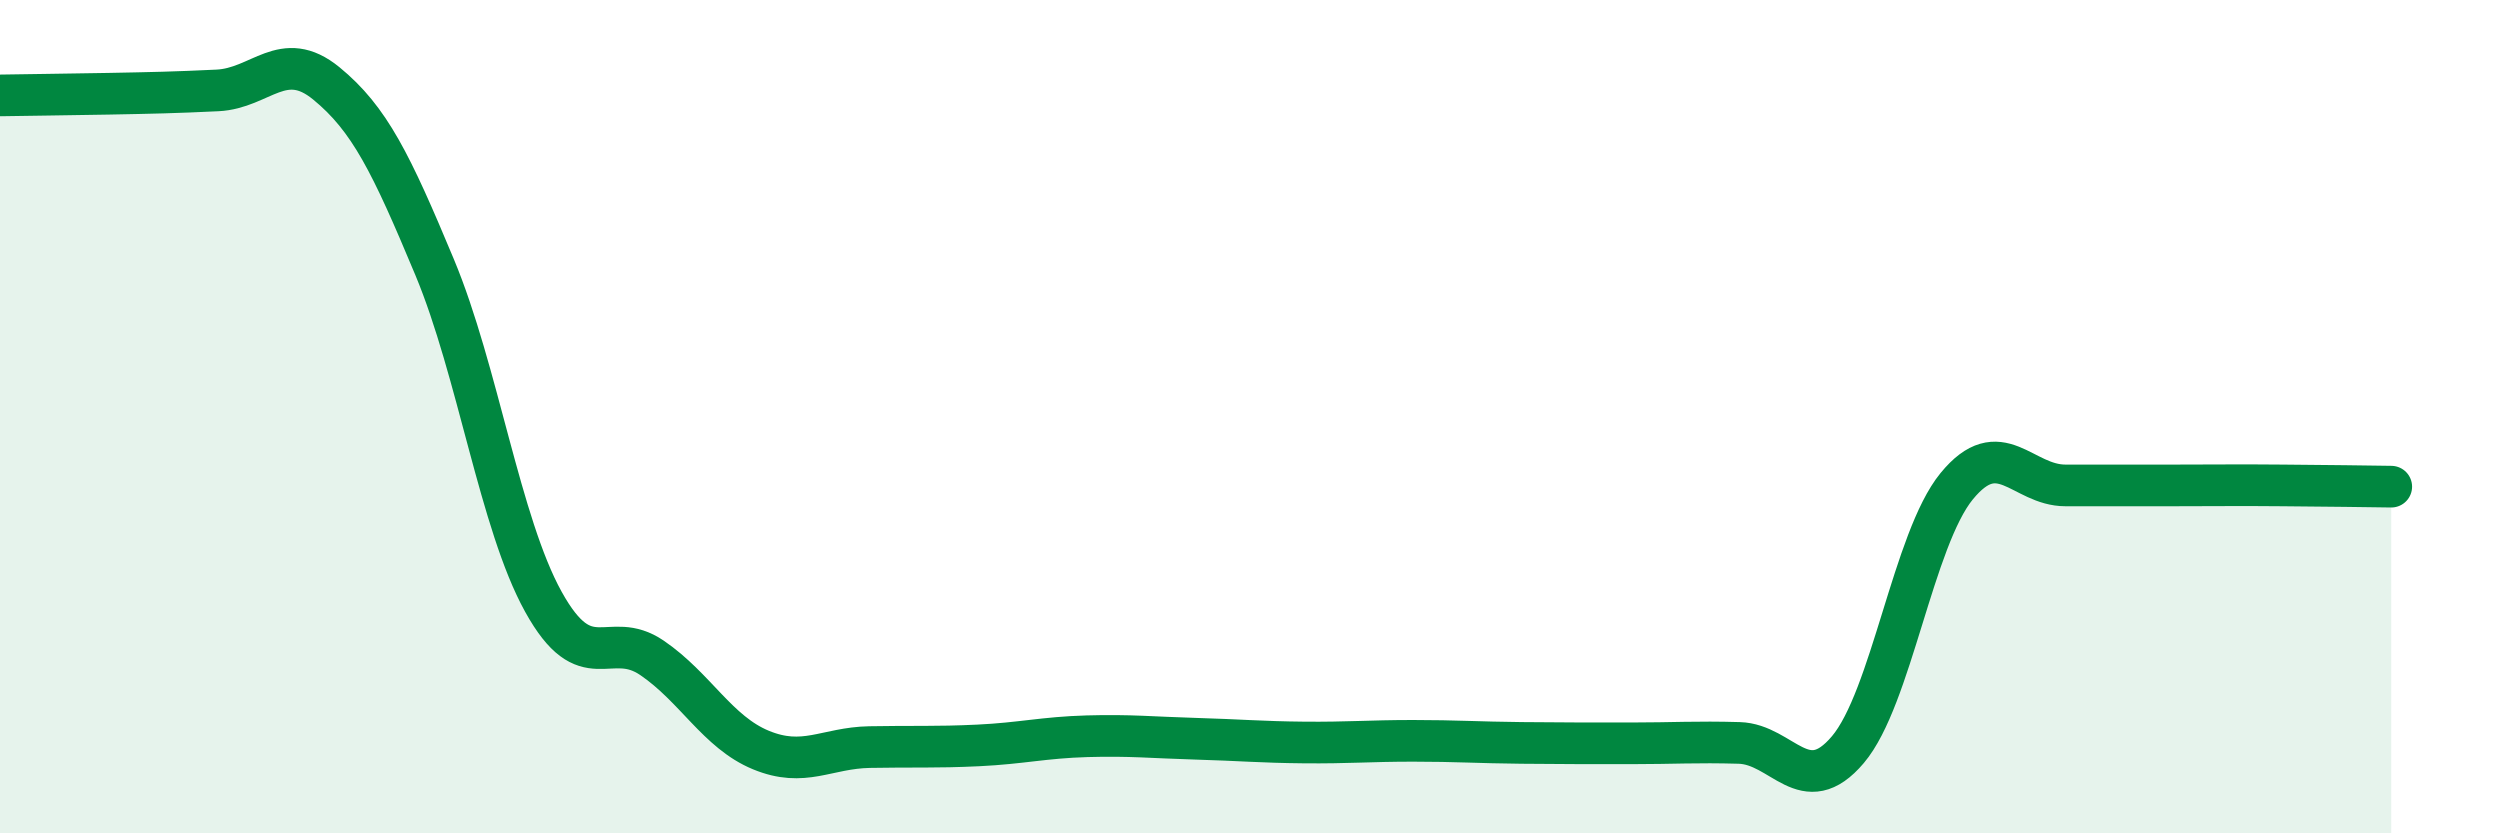 
    <svg width="60" height="20" viewBox="0 0 60 20" xmlns="http://www.w3.org/2000/svg">
      <path
        d="M 0,2.29 C 0.52,2.28 1.57,2.27 2.61,2.25 C 3.65,2.23 4.18,2.22 5.22,2.17 C 6.26,2.12 6.79,1.15 7.83,2 C 8.87,2.85 9.39,3.92 10.43,6.41 C 11.47,8.9 12,12.56 13.04,14.44 C 14.08,16.32 14.61,15.08 15.65,15.79 C 16.69,16.5 17.22,17.57 18.26,18 C 19.3,18.43 19.83,17.95 20.87,17.93 C 21.91,17.91 22.44,17.94 23.48,17.89 C 24.52,17.84 25.05,17.7 26.09,17.67 C 27.13,17.64 27.66,17.7 28.7,17.73 C 29.74,17.76 30.26,17.81 31.3,17.82 C 32.34,17.83 32.87,17.78 33.91,17.78 C 34.95,17.78 35.48,17.82 36.52,17.83 C 37.56,17.84 38.09,17.84 39.13,17.84 C 40.17,17.84 40.7,17.8 41.74,17.83 C 42.78,17.86 43.31,19.22 44.35,17.99 C 45.39,16.76 45.92,12.94 46.96,11.67 C 48,10.4 48.53,11.65 49.57,11.65 C 50.61,11.65 51.13,11.65 52.17,11.65 C 53.21,11.65 53.74,11.64 54.78,11.65 C 55.82,11.66 56.87,11.67 57.39,11.68L57.39 20L0 20Z"
        fill="#008740"
        opacity="0.1"
        stroke-linecap="round"
        stroke-linejoin="round"
      />
      <path
        d="M 0,2.29 C 0.52,2.28 1.57,2.27 2.61,2.25 C 3.65,2.23 4.18,2.22 5.22,2.17 C 6.26,2.12 6.79,1.15 7.83,2 C 8.87,2.85 9.39,3.92 10.43,6.41 C 11.47,8.9 12,12.56 13.04,14.44 C 14.08,16.32 14.61,15.08 15.65,15.79 C 16.69,16.5 17.22,17.57 18.26,18 C 19.3,18.43 19.83,17.95 20.87,17.93 C 21.91,17.91 22.44,17.94 23.48,17.89 C 24.52,17.84 25.05,17.7 26.09,17.67 C 27.13,17.64 27.66,17.7 28.7,17.73 C 29.74,17.76 30.26,17.81 31.3,17.82 C 32.34,17.83 32.87,17.78 33.91,17.78 C 34.95,17.78 35.48,17.82 36.52,17.83 C 37.56,17.84 38.09,17.84 39.13,17.84 C 40.17,17.84 40.7,17.8 41.74,17.83 C 42.78,17.86 43.31,19.22 44.35,17.99 C 45.39,16.76 45.92,12.94 46.96,11.67 C 48,10.4 48.53,11.65 49.57,11.65 C 50.61,11.65 51.13,11.65 52.17,11.65 C 53.21,11.65 53.74,11.64 54.78,11.65 C 55.82,11.66 56.87,11.67 57.39,11.68"
        stroke="#008740"
        stroke-width="1"
        fill="none"
        stroke-linecap="round"
        stroke-linejoin="round"
      />
    </svg>
  